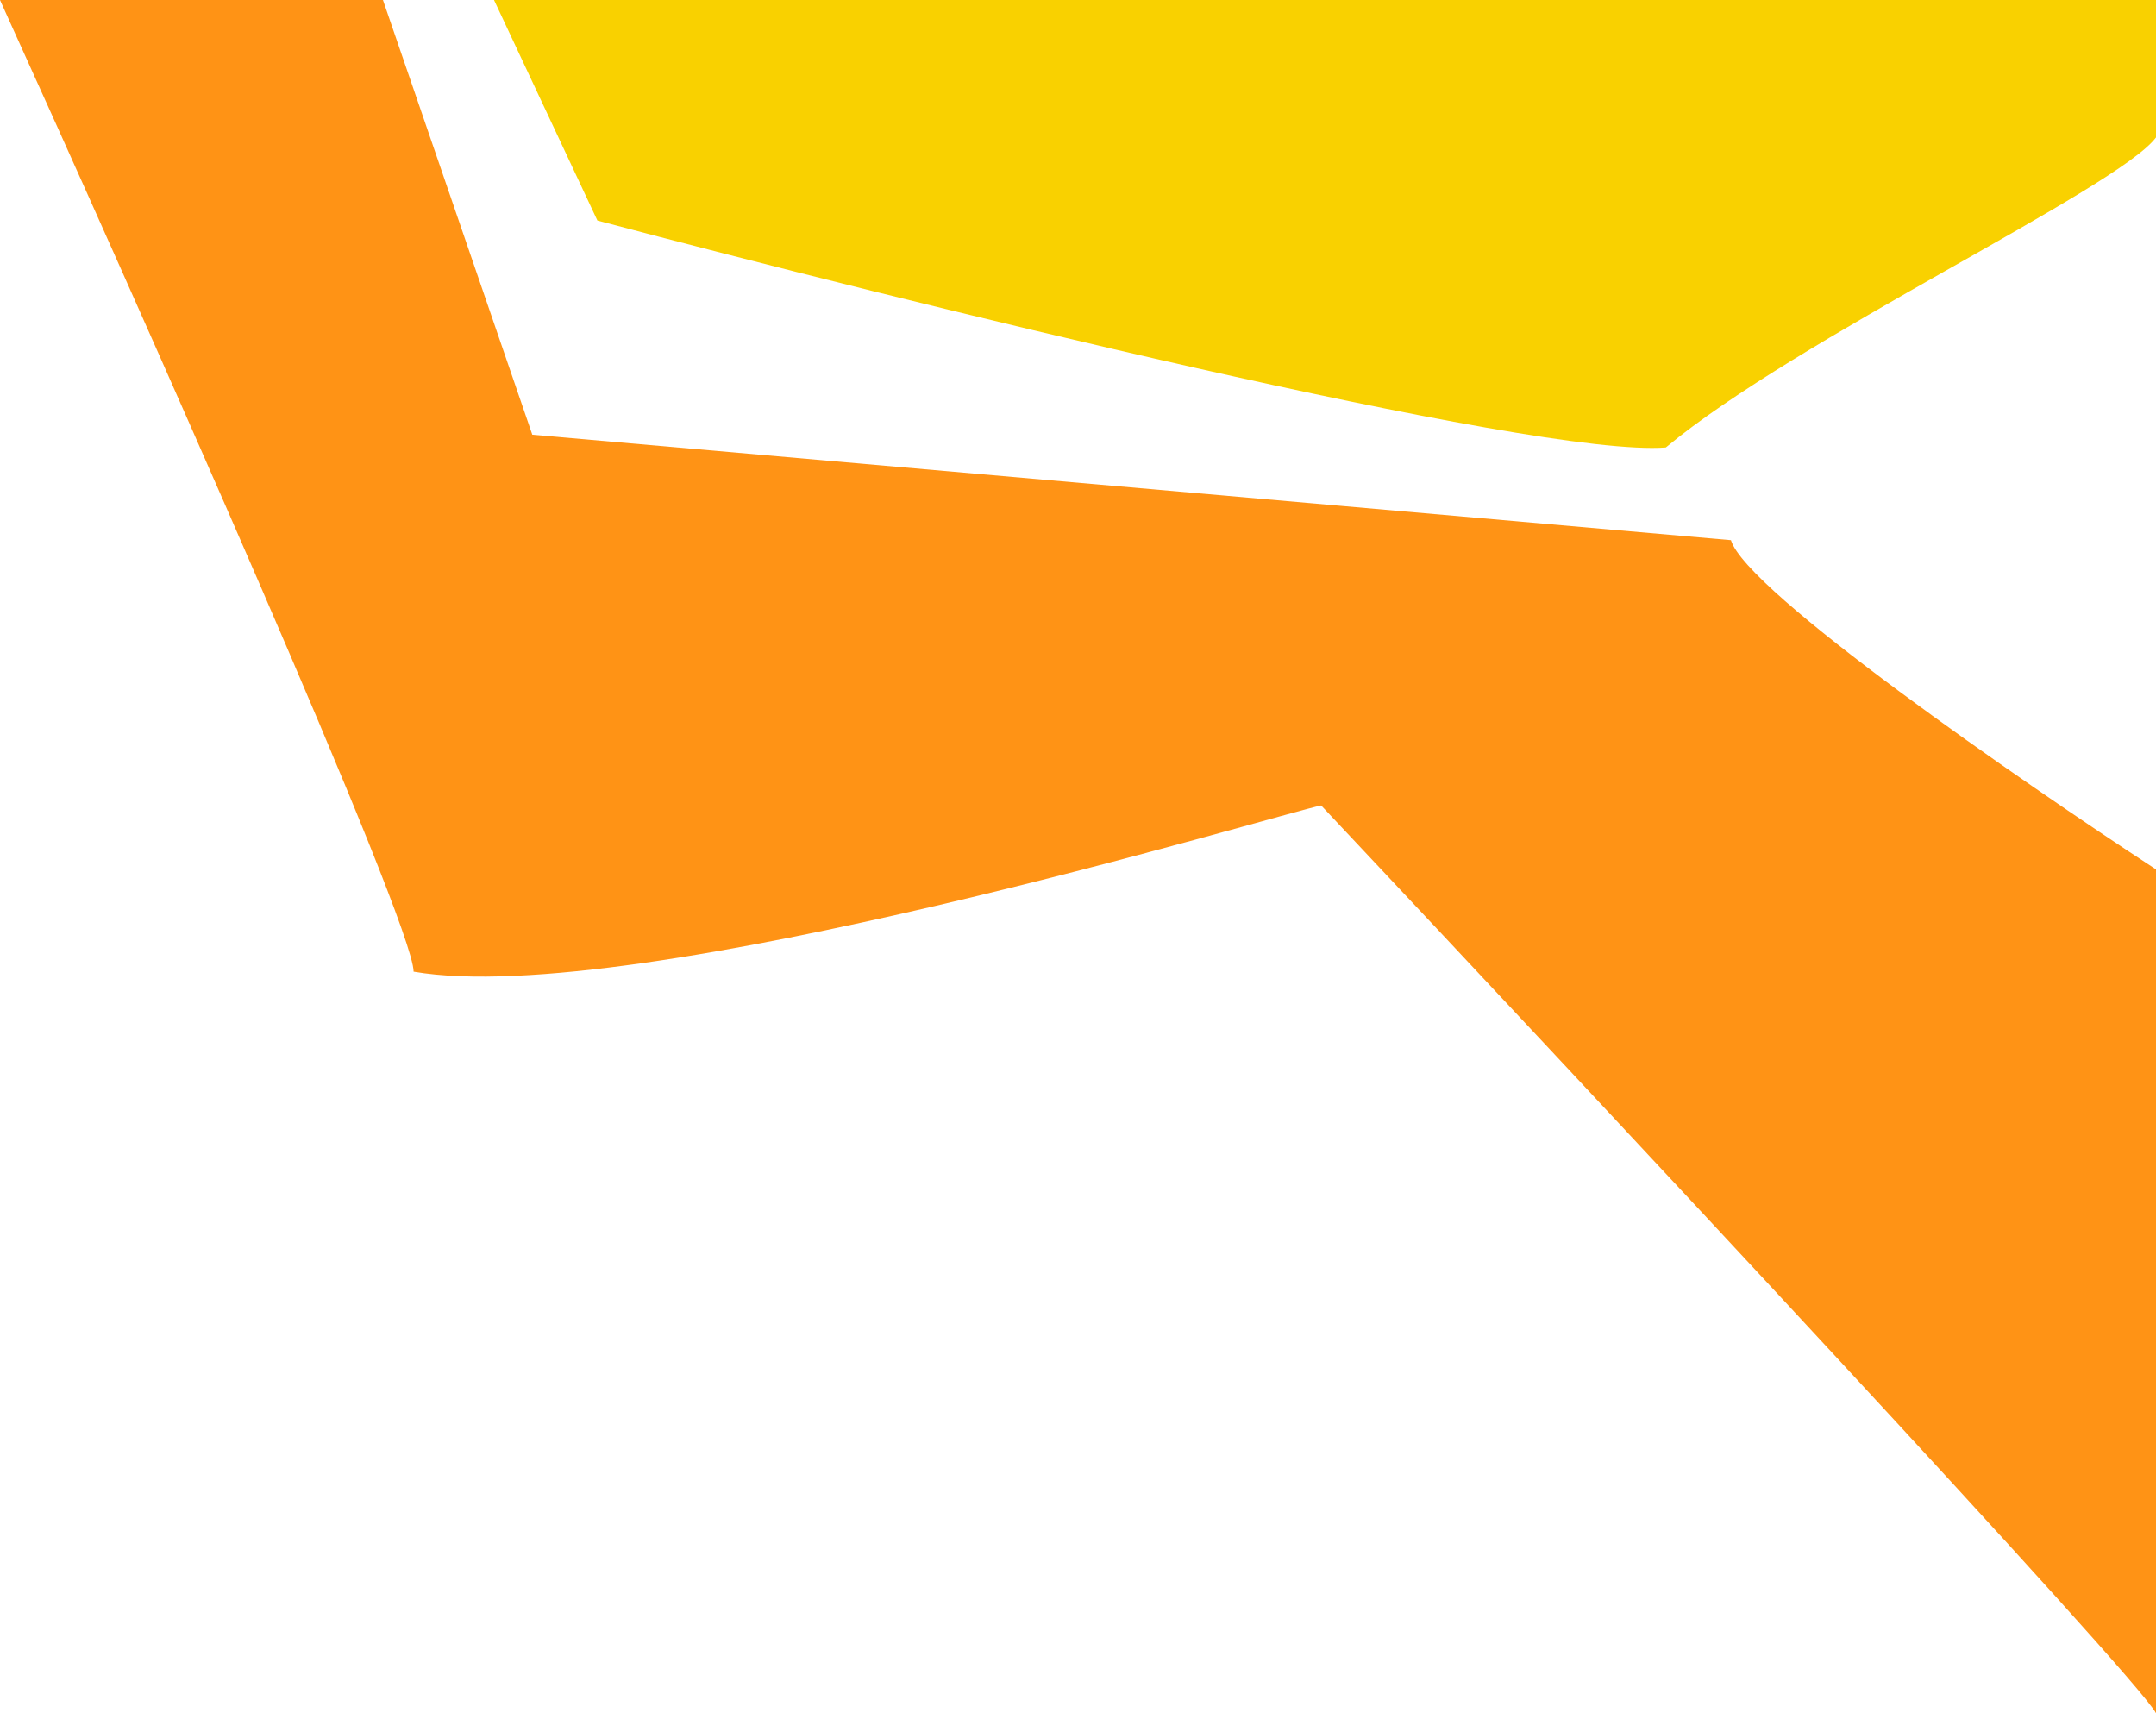 <svg width="618" height="491" viewBox="0 0 618 491" fill="none" xmlns="http://www.w3.org/2000/svg">
<path d="M618 249.164C579.215 223.82 500.547 169.468 496.156 154.812L152.579 124.582L109.769 0H0C39.517 87.024 118.551 264.554 118.551 278.478C182.217 289.471 367.287 233.042 378.703 230.843C456.274 313.287 612.731 480.74 618 491V249.164Z" fill="#FF9315"/>
<path d="M618 39.39V0H141.602L171.24 63.207C257.591 86.108 439.735 131.178 477.496 128.246C514.817 97.101 607.023 54.047 618 39.39Z" fill="#F9D100"/>
</svg>
